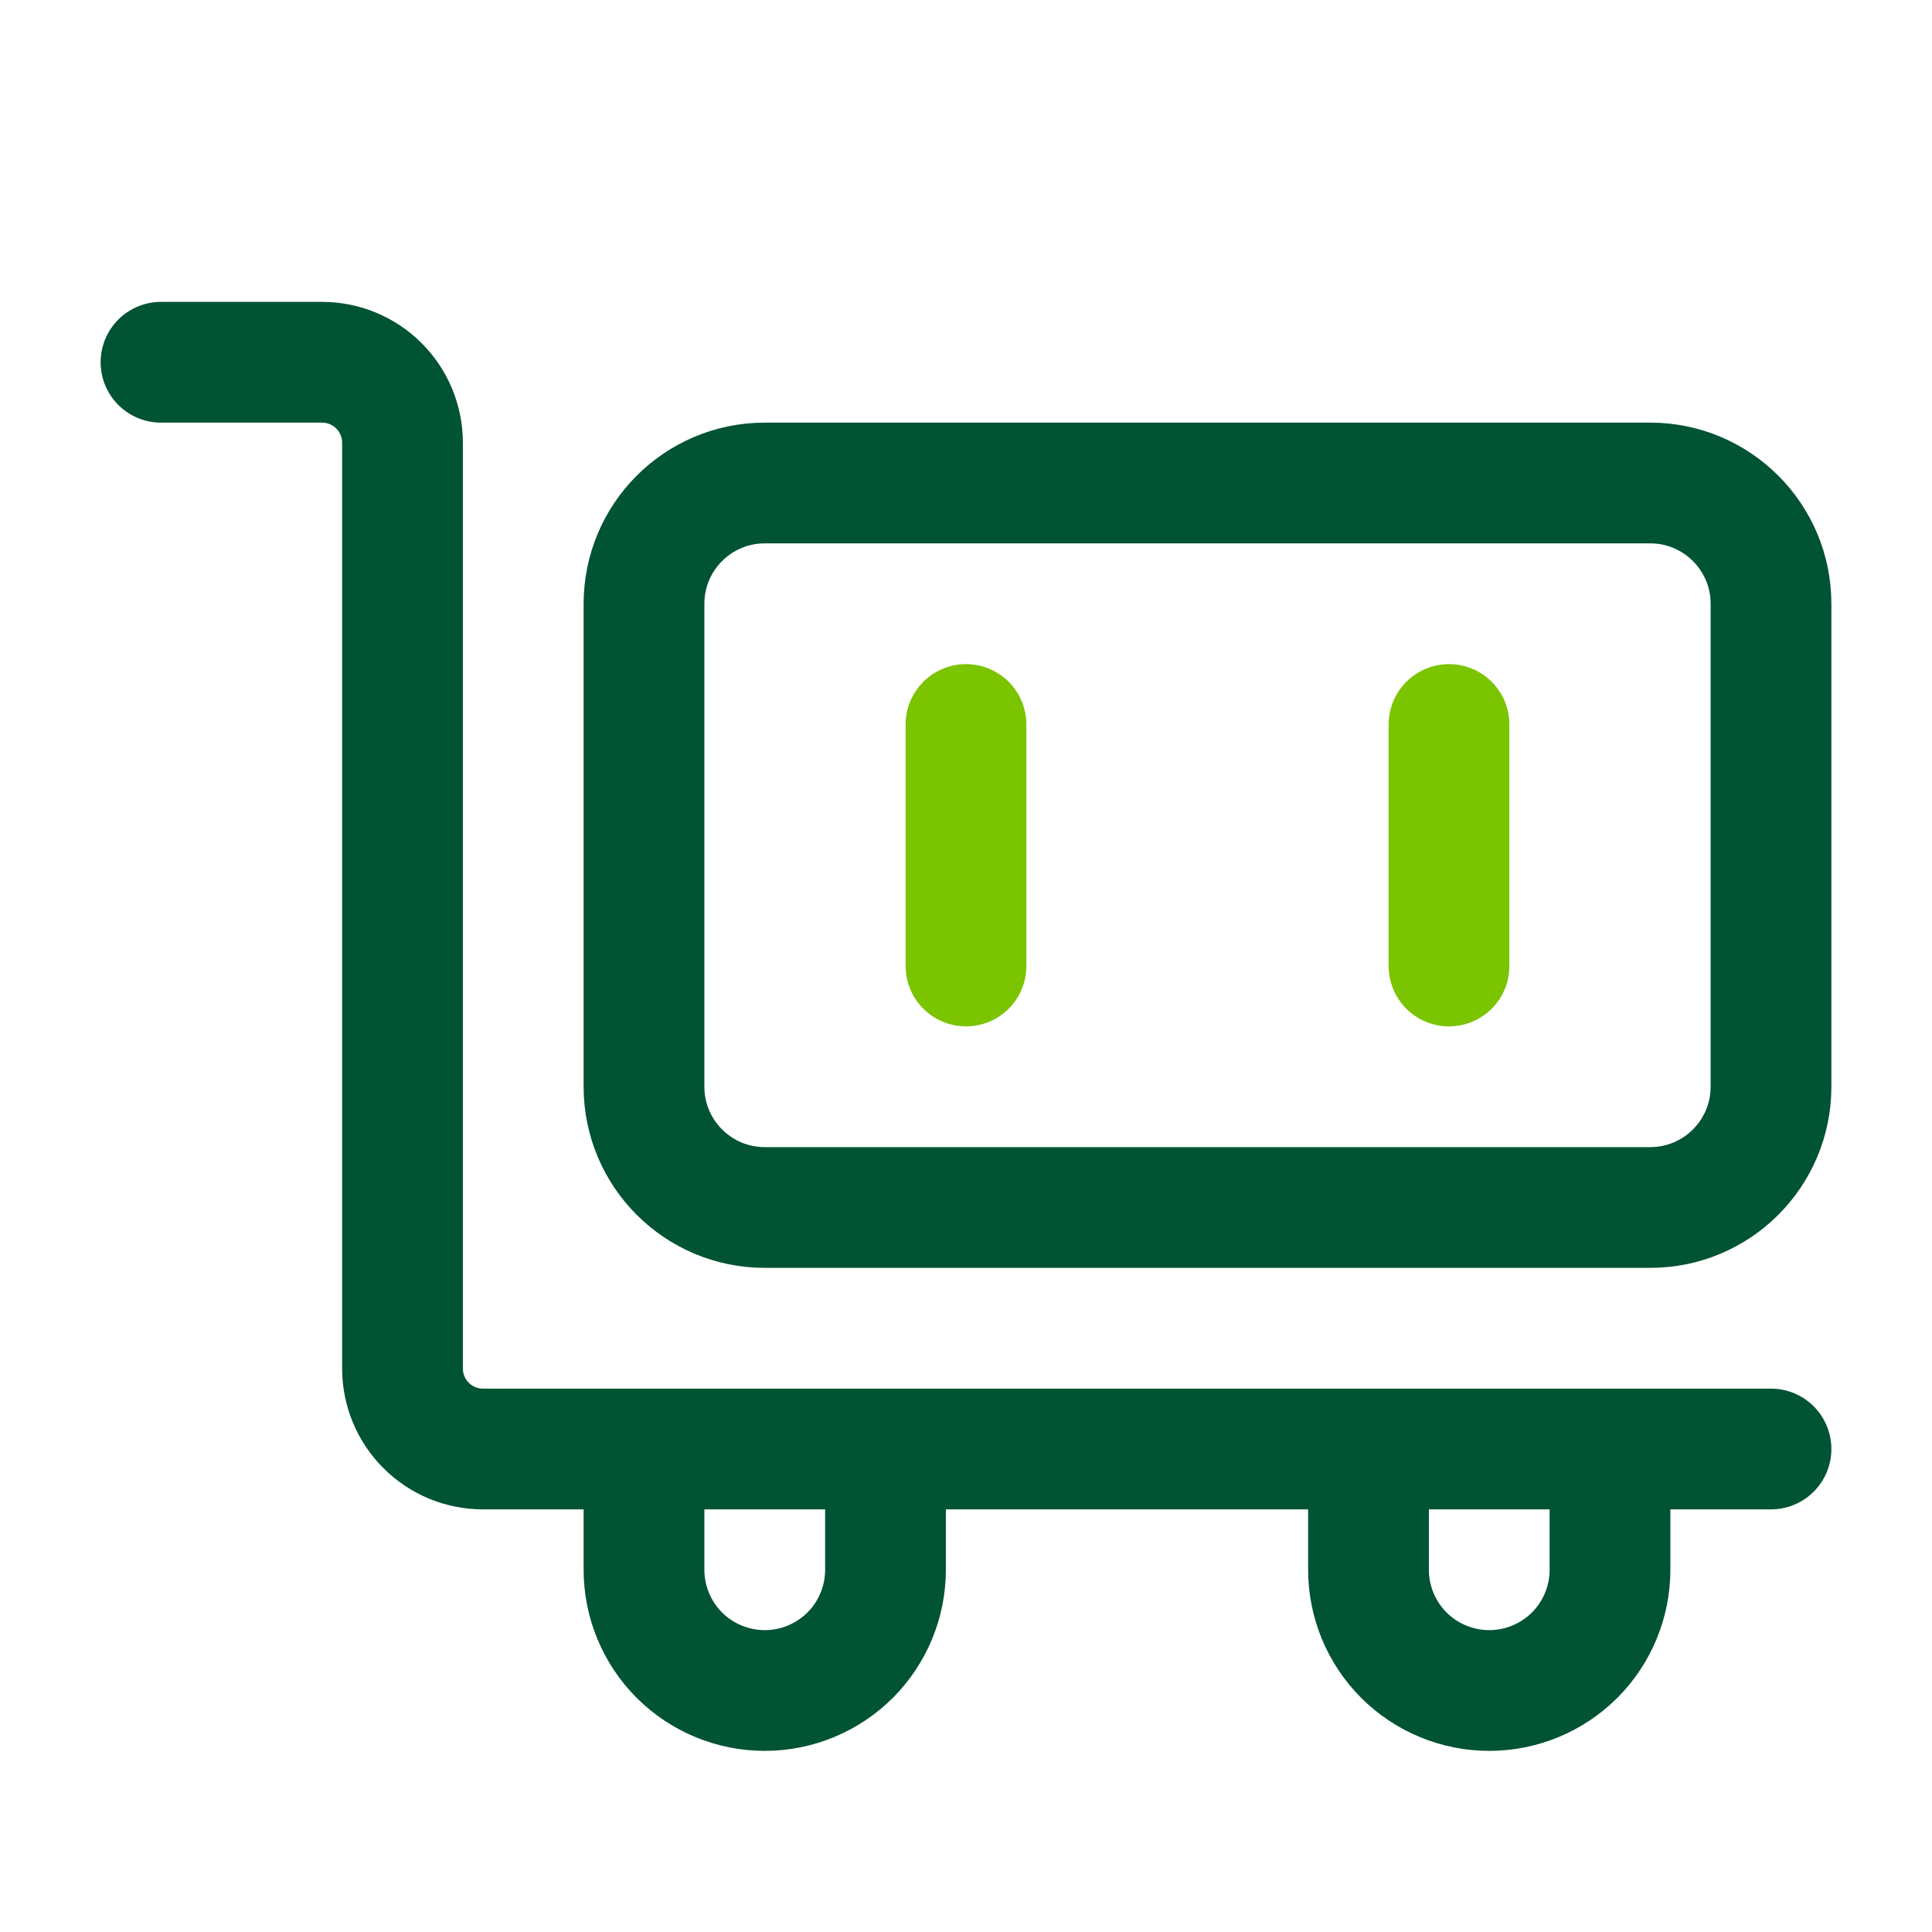 <svg xmlns="http://www.w3.org/2000/svg" width="24" height="24" viewBox="0 0 24 24" fill="none"><path d="M20.5 6H9.5C8.672 6 8 6.672 8 7.5V13.5C8 14.328 8.672 15 9.5 15H20.5C21.328 15 22 14.328 22 13.5V7.5C22 6.672 21.328 6 20.5 6Z" stroke="#005333" stroke-width="1.5" stroke-linejoin="round"></path><path d="M12 9V12M18 9V12" stroke="#7AC400" stroke-width="1.5" stroke-linecap="round"></path><path d="M22 18H6C5.735 18 5.48 17.895 5.293 17.707C5.105 17.52 5 17.265 5 17V5.5C5 5.235 4.895 4.98 4.707 4.793C4.52 4.605 4.265 4.5 4 4.5H2M9.5 21C9.102 21 8.721 20.842 8.439 20.561C8.158 20.279 8 19.898 8 19.5V18H11V19.5C11 19.898 10.842 20.279 10.561 20.561C10.279 20.842 9.898 21 9.5 21ZM18.5 21C18.102 21 17.721 20.842 17.439 20.561C17.158 20.279 17 19.898 17 19.5V18H20V19.5C20 19.898 19.842 20.279 19.561 20.561C19.279 20.842 18.898 21 18.5 21Z" stroke="#005333" stroke-width="1.5" stroke-linecap="round" stroke-linejoin="round"></path></svg>